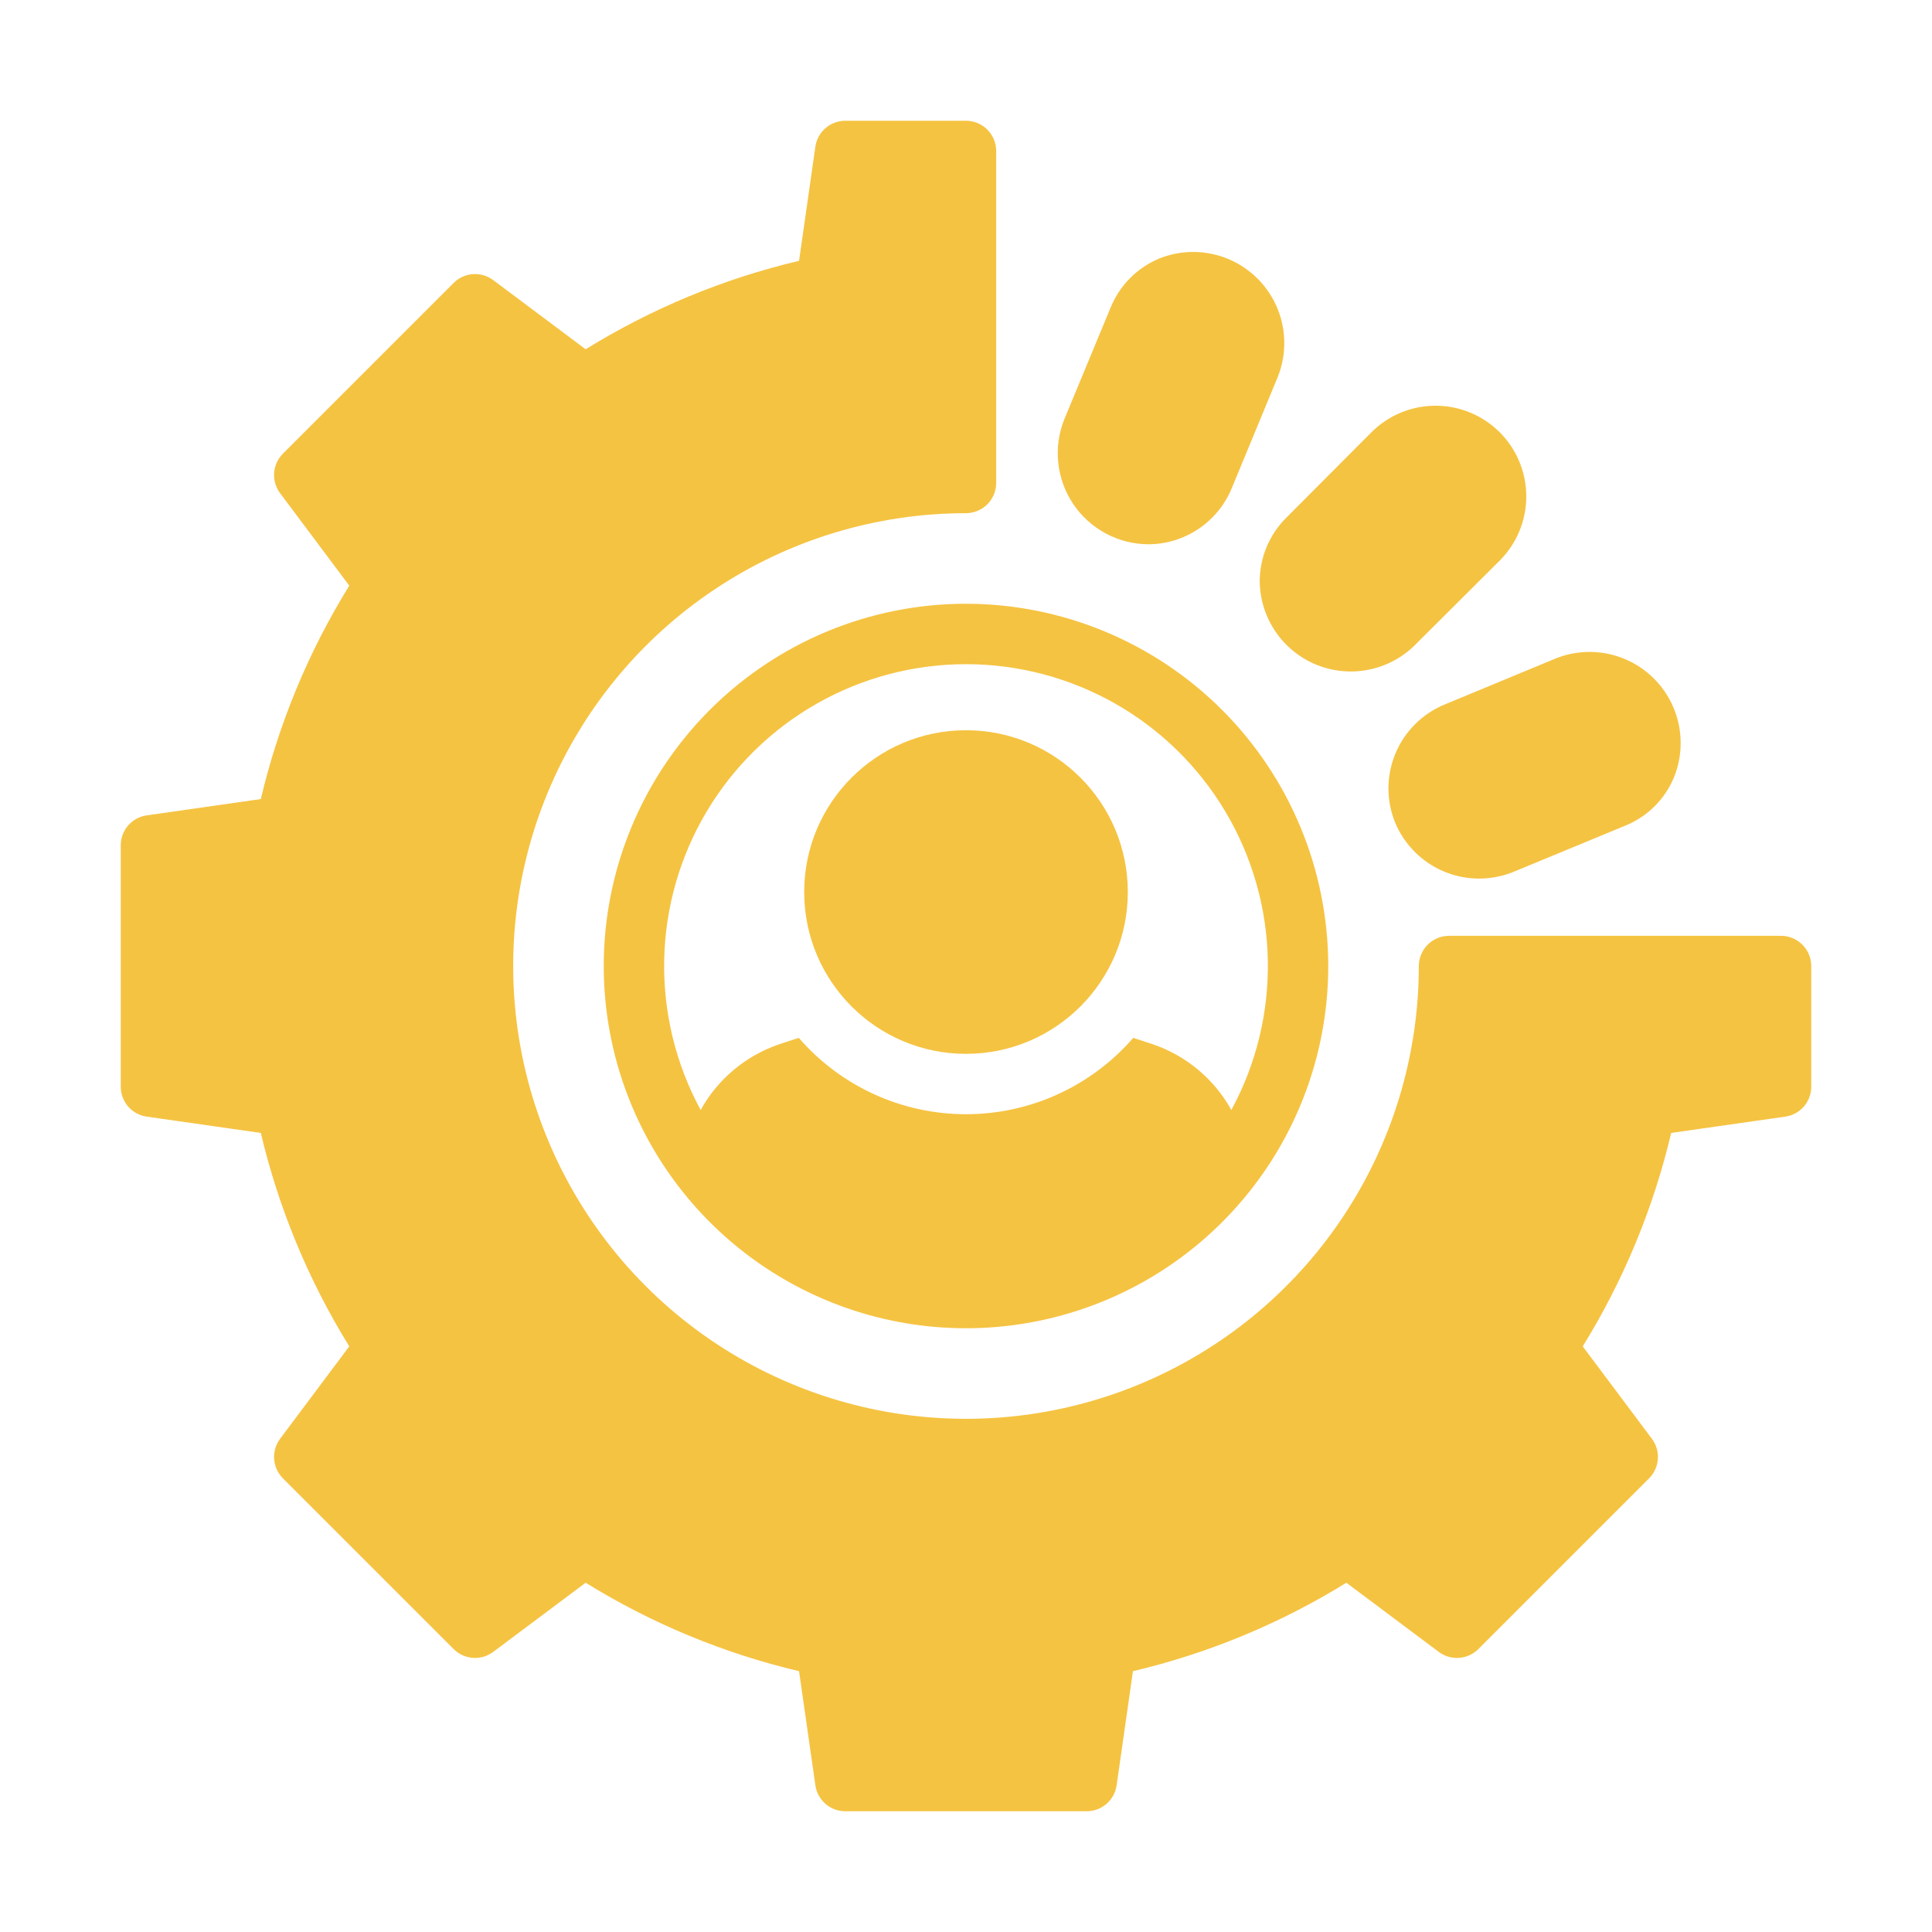 <svg width="120" height="120" viewBox="0 0 120 120" fill="none" xmlns="http://www.w3.org/2000/svg">
<path d="M60 65.456C65.55 65.456 70.05 60.957 70.05 55.406C70.05 49.856 65.55 45.356 60 45.356C54.45 45.356 49.95 49.856 49.95 55.406C49.95 60.957 54.45 65.456 60 65.456Z" fill="#F5C342"/>
<path d="M86.663 51.112C87.241 52.484 88.337 53.573 89.713 54.142C91.089 54.71 92.634 54.713 94.013 54.15L100.95 51.281C101.635 51.005 102.256 50.593 102.778 50.072C103.3 49.55 103.711 48.928 103.988 48.243C104.396 47.216 104.495 46.092 104.272 45.009C104.048 43.926 103.513 42.932 102.731 42.15C101.949 41.368 100.955 40.833 99.872 40.609C98.79 40.386 97.665 40.485 96.638 40.894L89.719 43.762C88.34 44.333 87.244 45.428 86.671 46.806C86.099 48.183 86.095 49.732 86.663 51.112Z" fill="#F5C342"/>
<path d="M71.306 33.806C72.418 33.806 73.505 33.477 74.429 32.859C75.353 32.242 76.074 31.364 76.5 30.337L79.369 23.4C79.777 22.372 79.875 21.248 79.652 20.166C79.428 19.083 78.893 18.089 78.111 17.308C77.329 16.526 76.336 15.99 75.253 15.767C74.171 15.543 73.046 15.642 72.019 16.05C71.335 16.333 70.715 16.748 70.193 17.273C69.672 17.798 69.26 18.421 68.981 19.106L66.113 26.025C65.766 26.88 65.634 27.806 65.728 28.724C65.821 29.642 66.138 30.523 66.65 31.29C67.162 32.057 67.854 32.688 68.666 33.126C69.477 33.565 70.384 33.798 71.306 33.806Z" fill="#F5C342"/>
<path d="M87.844 40.106L93.15 34.819C94.207 33.762 94.8 32.329 94.8 30.834C94.8 29.34 94.207 27.907 93.15 26.85C92.093 25.793 90.66 25.2 89.166 25.2C87.671 25.2 86.238 25.793 85.181 26.85L79.894 32.156C79.369 32.676 78.953 33.296 78.669 33.978C78.386 34.66 78.242 35.392 78.244 36.131C78.26 37.236 78.599 38.312 79.22 39.226C79.84 40.141 80.715 40.853 81.736 41.276C82.757 41.699 83.88 41.813 84.965 41.605C86.05 41.398 87.051 40.877 87.844 40.106Z" fill="#F5C342"/>
<path d="M60 37.5C55.55 37.5 51.2 38.82 47.5 41.292C43.8 43.764 40.916 47.278 39.213 51.39C37.51 55.501 37.064 60.025 37.932 64.389C38.8 68.754 40.943 72.763 44.09 75.91C47.237 79.057 51.246 81.2 55.611 82.068C59.975 82.936 64.499 82.49 68.61 80.787C72.722 79.084 76.236 76.2 78.708 72.5C81.18 68.8 82.5 64.45 82.5 60C82.495 54.034 80.123 48.314 75.905 44.095C71.686 39.877 65.966 37.505 60 37.5ZM76.481 68.944C75.416 67.019 73.671 65.561 71.588 64.856L70.388 64.463C69.097 65.951 67.502 67.146 65.71 67.964C63.917 68.783 61.97 69.206 60 69.206C58.03 69.206 56.083 68.783 54.29 67.964C52.498 67.146 50.903 65.951 49.612 64.463L48.413 64.856C46.329 65.561 44.584 67.019 43.519 68.944C41.969 66.088 41.189 62.878 41.254 59.63C41.319 56.381 42.226 53.206 43.888 50.413C45.55 47.621 47.908 45.309 50.733 43.703C53.558 42.098 56.751 41.253 60 41.253C63.249 41.253 66.442 42.098 69.267 43.703C72.091 45.309 74.45 47.621 76.112 50.413C77.774 53.206 78.682 56.381 78.746 59.63C78.811 62.878 78.031 66.088 76.481 68.944Z" fill="#F5C342"/>
<path d="M110.625 58.125H90C89.503 58.127 89.027 58.325 88.676 58.676C88.325 59.027 88.126 59.503 88.125 60C88.125 65.563 86.475 71 83.385 75.625C80.295 80.251 75.902 83.855 70.763 85.984C65.624 88.113 59.969 88.67 54.513 87.585C49.057 86.499 44.046 83.821 40.113 79.887C36.179 75.954 33.501 70.943 32.415 65.487C31.33 60.031 31.887 54.376 34.016 49.237C36.145 44.098 39.749 39.705 44.375 36.615C49 33.525 54.437 31.875 60 31.875C60.497 31.873 60.973 31.675 61.324 31.324C61.675 30.973 61.873 30.497 61.875 30V9.375C61.873 8.878 61.675 8.402 61.324 8.051C60.973 7.699 60.497 7.501 60 7.5H52.5C52.048 7.501 51.612 7.664 51.271 7.96C50.93 8.256 50.708 8.665 50.644 9.113L49.631 16.2C44.946 17.306 40.47 19.162 36.375 21.694L30.637 17.4C30.276 17.128 29.829 16.996 29.378 17.027C28.927 17.058 28.502 17.25 28.181 17.569L17.569 28.181C17.25 28.502 17.058 28.927 17.027 29.378C16.996 29.829 17.128 30.276 17.4 30.637L21.694 36.375C19.162 40.47 17.306 44.946 16.2 49.631L9.113 50.644C8.665 50.708 8.256 50.93 7.96 51.271C7.664 51.612 7.501 52.048 7.5 52.5V67.5C7.501 67.952 7.664 68.388 7.96 68.729C8.256 69.07 8.665 69.292 9.113 69.356L16.2 70.369C17.306 75.054 19.162 79.53 21.694 83.625L17.4 89.362C17.128 89.724 16.996 90.171 17.027 90.622C17.058 91.073 17.25 91.498 17.569 91.819L28.181 102.431C28.502 102.75 28.927 102.942 29.378 102.973C29.829 103.004 30.276 102.872 30.637 102.6L36.375 98.306C40.47 100.838 44.946 102.693 49.631 103.8L50.644 110.887C50.708 111.335 50.93 111.744 51.271 112.04C51.612 112.336 52.048 112.499 52.5 112.5H67.5C67.952 112.499 68.388 112.336 68.729 112.04C69.07 111.744 69.292 111.335 69.356 110.887L70.369 103.8C75.054 102.693 79.53 100.838 83.625 98.306L89.362 102.6C89.724 102.872 90.171 103.004 90.622 102.973C91.073 102.942 91.498 102.75 91.819 102.431L102.431 91.819C102.75 91.498 102.942 91.073 102.973 90.622C103.004 90.171 102.872 89.724 102.6 89.362L98.306 83.625C100.838 79.53 102.694 75.054 103.8 70.369L110.887 69.356C111.335 69.292 111.744 69.07 112.04 68.729C112.336 68.388 112.499 67.952 112.5 67.5V60C112.499 59.503 112.3 59.027 111.949 58.676C111.598 58.325 111.122 58.127 110.625 58.125Z" fill="#F5C342"/>
</svg>
